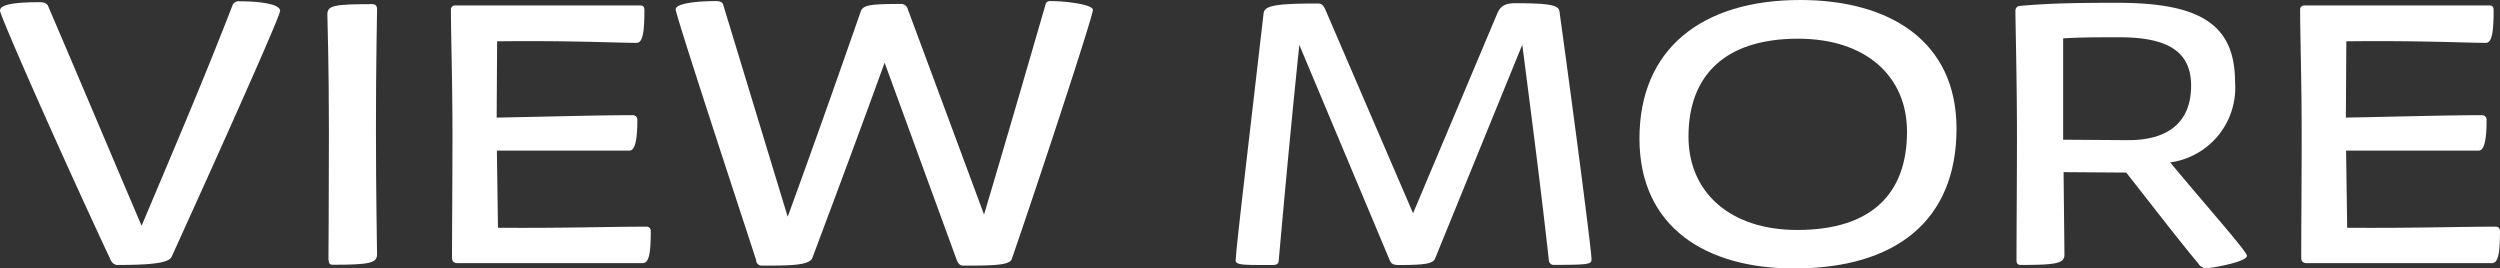 <svg id="グループ_6711" data-name="グループ 6711" xmlns="http://www.w3.org/2000/svg" width="117.031" height="12.567" viewBox="0 0 117.031 12.567">
  <rect x="0" y="0" width="117.031" height="12.567" fill="#333333" stroke="none"/>
  <path id="パス_112350" data-name="パス 112350" d="M1039.277,897.414c-2.48-5.3-5.187-11.455-5.187-11.692s.463-.391,1.853-.391c.257,0,.37.072.422.237,1.441,3.355,2.912,6.854,4.354,10.23,1.41-3.355,2.82-6.618,4.24-10.282a.312.312,0,0,1,.35-.227c1.111,0,1.894.165,1.894.443,0,.257-2.707,6.3-5.074,11.507-.113.257-.7.391-2.46.391a.352.352,0,0,1-.391-.226Z" transform="translate(-1034.09 -885.228)" fill="#fff"/>
  <path id="パス_112351" data-name="パス 112351" d="M1049.031,897.41c0-.556.021-2.666.021-6.093,0-3.17-.072-5.136-.072-5.414,0-.412.278-.484,2.1-.484.144,0,.226.072.226.237,0,.35-.052,2.388-.052,5.578,0,3.355.052,5.486.052,5.9s-.391.484-2.079.484c-.113,0-.185-.051-.185-.206Z" transform="translate(-1033.655 -885.225)" fill="#fff"/>
  <path id="パス_112352" data-name="パス 112352" d="M1054.651,897.264c0-1.163.021-3.767.021-5.722,0-2.563-.072-4.693-.072-5.856a.188.188,0,0,1,.165-.206h8.707c.134,0,.185.072.185.226,0,1.091-.093,1.523-.37,1.523-.885,0-3.221-.113-6.525-.072l-.021,3.571c2.758-.051,4.765-.113,6.36-.113a.211.211,0,0,1,.226.227c0,.947-.113,1.431-.37,1.431h-6.206l.051,3.612c3.2.021,5.146-.051,6.947-.051a.19.19,0,0,1,.206.185c0,1.2-.113,1.523-.391,1.523h-8.635c-.206,0-.278-.093-.278-.257Z" transform="translate(-1033.491 -885.223)" fill="#fff"/>
  <path id="パス_112353" data-name="パス 112353" d="M1068.6,897.435c-.577-1.78-3.777-11.486-3.777-11.764,0-.3,1.07-.391,1.9-.391.206,0,.3.072.329.185l3.015,9.911c1.184-3.242,2.336-6.5,3.427-9.633.113-.278.463-.329,1.873-.329a.321.321,0,0,1,.3.185l3.592,9.674c.978-3.283,1.925-6.546,2.871-9.808a.21.21,0,0,1,.237-.185c.762,0,1.987.165,1.987.412,0,.3-2.48,7.853-3.8,11.671-.093.3-1.039.3-2.264.3-.144,0-.226-.072-.3-.237l-3.386-9.263c-1.112,3.077-2.264,6.155-3.386,9.15-.144.35-1.132.35-2.336.35-.165,0-.237-.052-.3-.226Z" transform="translate(-1033.193 -885.229)" fill="#fff"/>
  <path id="パス_112354" data-name="パス 112354" d="M1090.3,897.38c0-.443.556-5.064,1.3-11.527.052-.35.463-.463,2.552-.463.144,0,.237.072.319.237l4.127,9.582,3.962-9.4c.134-.278.329-.432.813-.432,1.523,0,2.058.072,2.079.391.72,5.208,1.5,11.2,1.5,11.6,0,.226-.134.257-1.739.257a.225.225,0,0,1-.257-.206c-.37-3.355-.813-6.731-1.245-10.1l-4.076,9.994c-.093.257-.463.319-1.719.319-.257,0-.35-.072-.412-.226l-4.23-10.076c-.35,3.355-.669,6.762-.967,10.117-.021.134-.093.185-.3.185-1.523,0-1.719,0-1.719-.257Z" transform="translate(-1032.449 -885.226)" fill="#fff"/>
  <path id="パス_112355" data-name="パス 112355" d="M1108.66,891.714c0-4.189,2.913-6.484,7.524-6.484,4.189,0,7.318,1.925,7.318,6.021,0,4.333-2.872,6.546-7.6,6.546C1111.779,897.8,1108.66,895.872,1108.66,891.714Zm12.525-.319c0-2.614-1.945-4.354-5.094-4.354-3.427,0-5.136,1.719-5.136,4.58,0,2.614,1.945,4.374,5.094,4.374,3.54,0,5.136-1.76,5.136-4.6Z" transform="translate(-1031.913 -885.23)" fill="#fff"/>
  <path id="パス_112356" data-name="パス 112356" d="M1134.323,897.566c-1.132-1.369-2.223-2.8-3.376-4.261l-2.933-.021.041,3.86c0,.412-.37.484-2.038.484-.134,0-.206-.052-.206-.206,0-1.554.021-3.911.021-5.784,0-2.614-.072-5.352-.072-5.9a.221.221,0,0,1,.237-.237c1.441-.134,2.985-.144,4.539-.144,3.891,0,5.506,1.019,5.506,3.726a3.528,3.528,0,0,1-3.036,3.746c1.811,2.182,3.592,4.168,3.592,4.374,0,.278-1.626.576-1.9.576a.425.425,0,0,1-.37-.206Zm-6.319-5.8,3.036.021c1.894,0,2.944-.854,2.944-2.552,0-1.575-1.06-2.264-3.355-2.264-.947,0-1.853,0-2.635.051v4.745Z" transform="translate(-1031.413 -885.226)" fill="#fff"/>
  <path id="パス_112357" data-name="パス 112357" d="M1138.761,897.264c0-1.163.021-3.767.021-5.722,0-2.563-.072-4.693-.072-5.856a.188.188,0,0,1,.165-.206h8.707c.134,0,.185.072.185.226,0,1.091-.093,1.523-.37,1.523-.885,0-3.221-.113-6.525-.072l-.021,3.571c2.758-.051,4.765-.113,6.36-.113a.211.211,0,0,1,.227.227c0,.947-.113,1.431-.371,1.431h-6.206l.051,3.612c3.211.021,5.156-.051,6.947-.051a.19.19,0,0,1,.206.185c0,1.2-.113,1.523-.391,1.523h-8.635c-.206,0-.278-.093-.278-.257Z" transform="translate(-1031.035 -885.223)" fill="#fff"/>
</svg>
